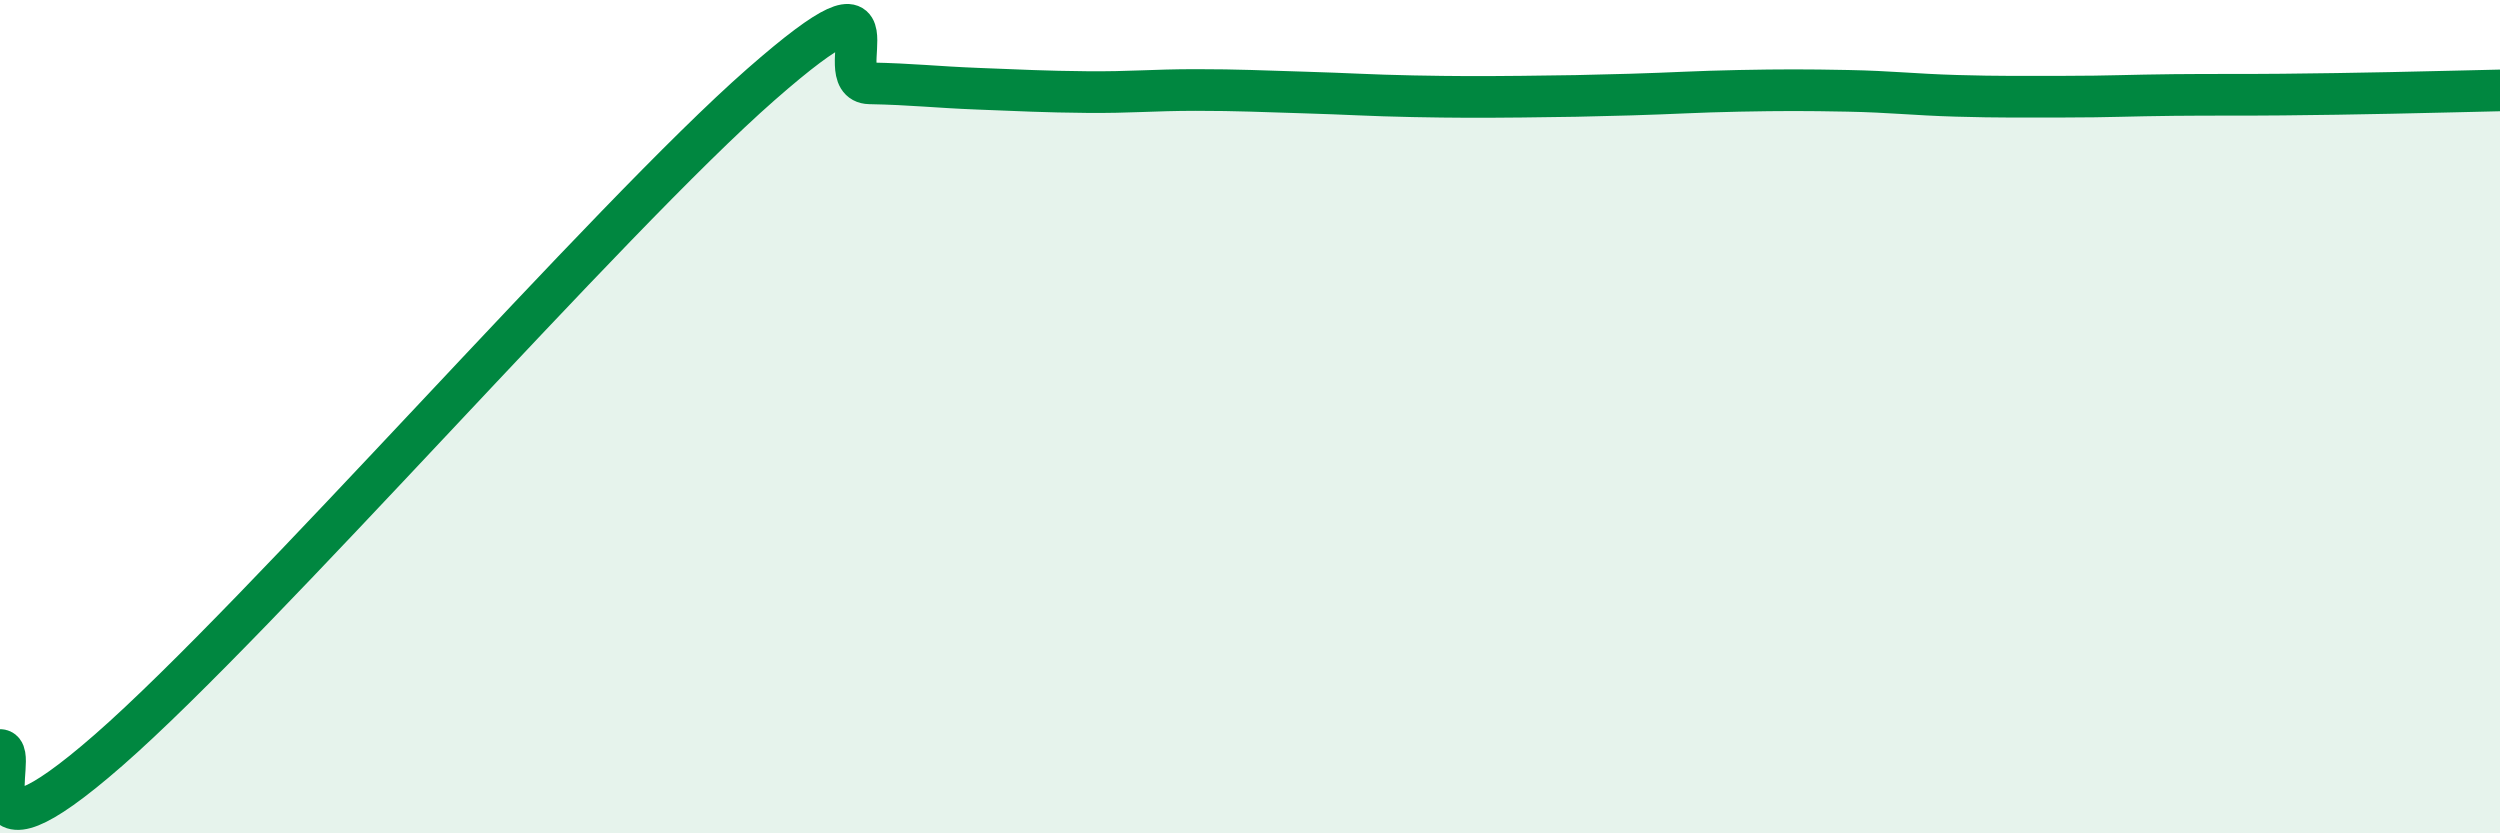 
    <svg width="60" height="20" viewBox="0 0 60 20" xmlns="http://www.w3.org/2000/svg">
      <path
        d="M 0,18 C 0.52,18 -1.04,21.19 2.61,18 C 6.26,14.81 14.61,5.23 18.26,2.03 C 21.91,-1.17 19.83,1.98 20.87,2 C 21.91,2.02 22.44,2.09 23.48,2.13 C 24.52,2.17 25.05,2.2 26.09,2.21 C 27.13,2.22 27.66,2.16 28.7,2.16 C 29.74,2.16 30.26,2.19 31.3,2.22 C 32.34,2.25 32.87,2.29 33.91,2.31 C 34.95,2.33 35.48,2.33 36.52,2.32 C 37.56,2.31 38.09,2.3 39.13,2.27 C 40.17,2.24 40.7,2.2 41.74,2.18 C 42.78,2.16 43.31,2.16 44.35,2.18 C 45.39,2.2 45.92,2.27 46.96,2.3 C 48,2.33 48.53,2.32 49.57,2.32 C 50.61,2.32 51.13,2.29 52.17,2.28 C 53.21,2.27 53.74,2.28 54.78,2.27 C 55.82,2.26 56.35,2.25 57.39,2.23 C 58.43,2.21 59.48,2.18 60,2.17L60 20L0 20Z"
        fill="#008740"
        opacity="0.1"
        stroke-linecap="round"
        stroke-linejoin="round"
      />
      <path
        d="M 0,18 C 0.52,18 -1.04,21.19 2.61,18 C 6.26,14.81 14.61,5.23 18.26,2.03 C 21.91,-1.17 19.83,1.98 20.87,2 C 21.91,2.02 22.44,2.09 23.48,2.13 C 24.52,2.17 25.05,2.2 26.09,2.21 C 27.13,2.22 27.66,2.16 28.7,2.16 C 29.74,2.16 30.26,2.19 31.3,2.22 C 32.34,2.25 32.87,2.29 33.91,2.31 C 34.95,2.33 35.48,2.33 36.52,2.32 C 37.56,2.31 38.09,2.3 39.13,2.27 C 40.17,2.24 40.7,2.2 41.74,2.18 C 42.78,2.16 43.31,2.16 44.35,2.18 C 45.39,2.2 45.92,2.27 46.96,2.3 C 48,2.33 48.53,2.32 49.57,2.32 C 50.61,2.32 51.13,2.29 52.17,2.28 C 53.21,2.27 53.74,2.28 54.78,2.27 C 55.82,2.26 56.35,2.25 57.39,2.23 C 58.43,2.21 59.48,2.18 60,2.17"
        stroke="#008740"
        stroke-width="1"
        fill="none"
        stroke-linecap="round"
        stroke-linejoin="round"
      />
    </svg>
  